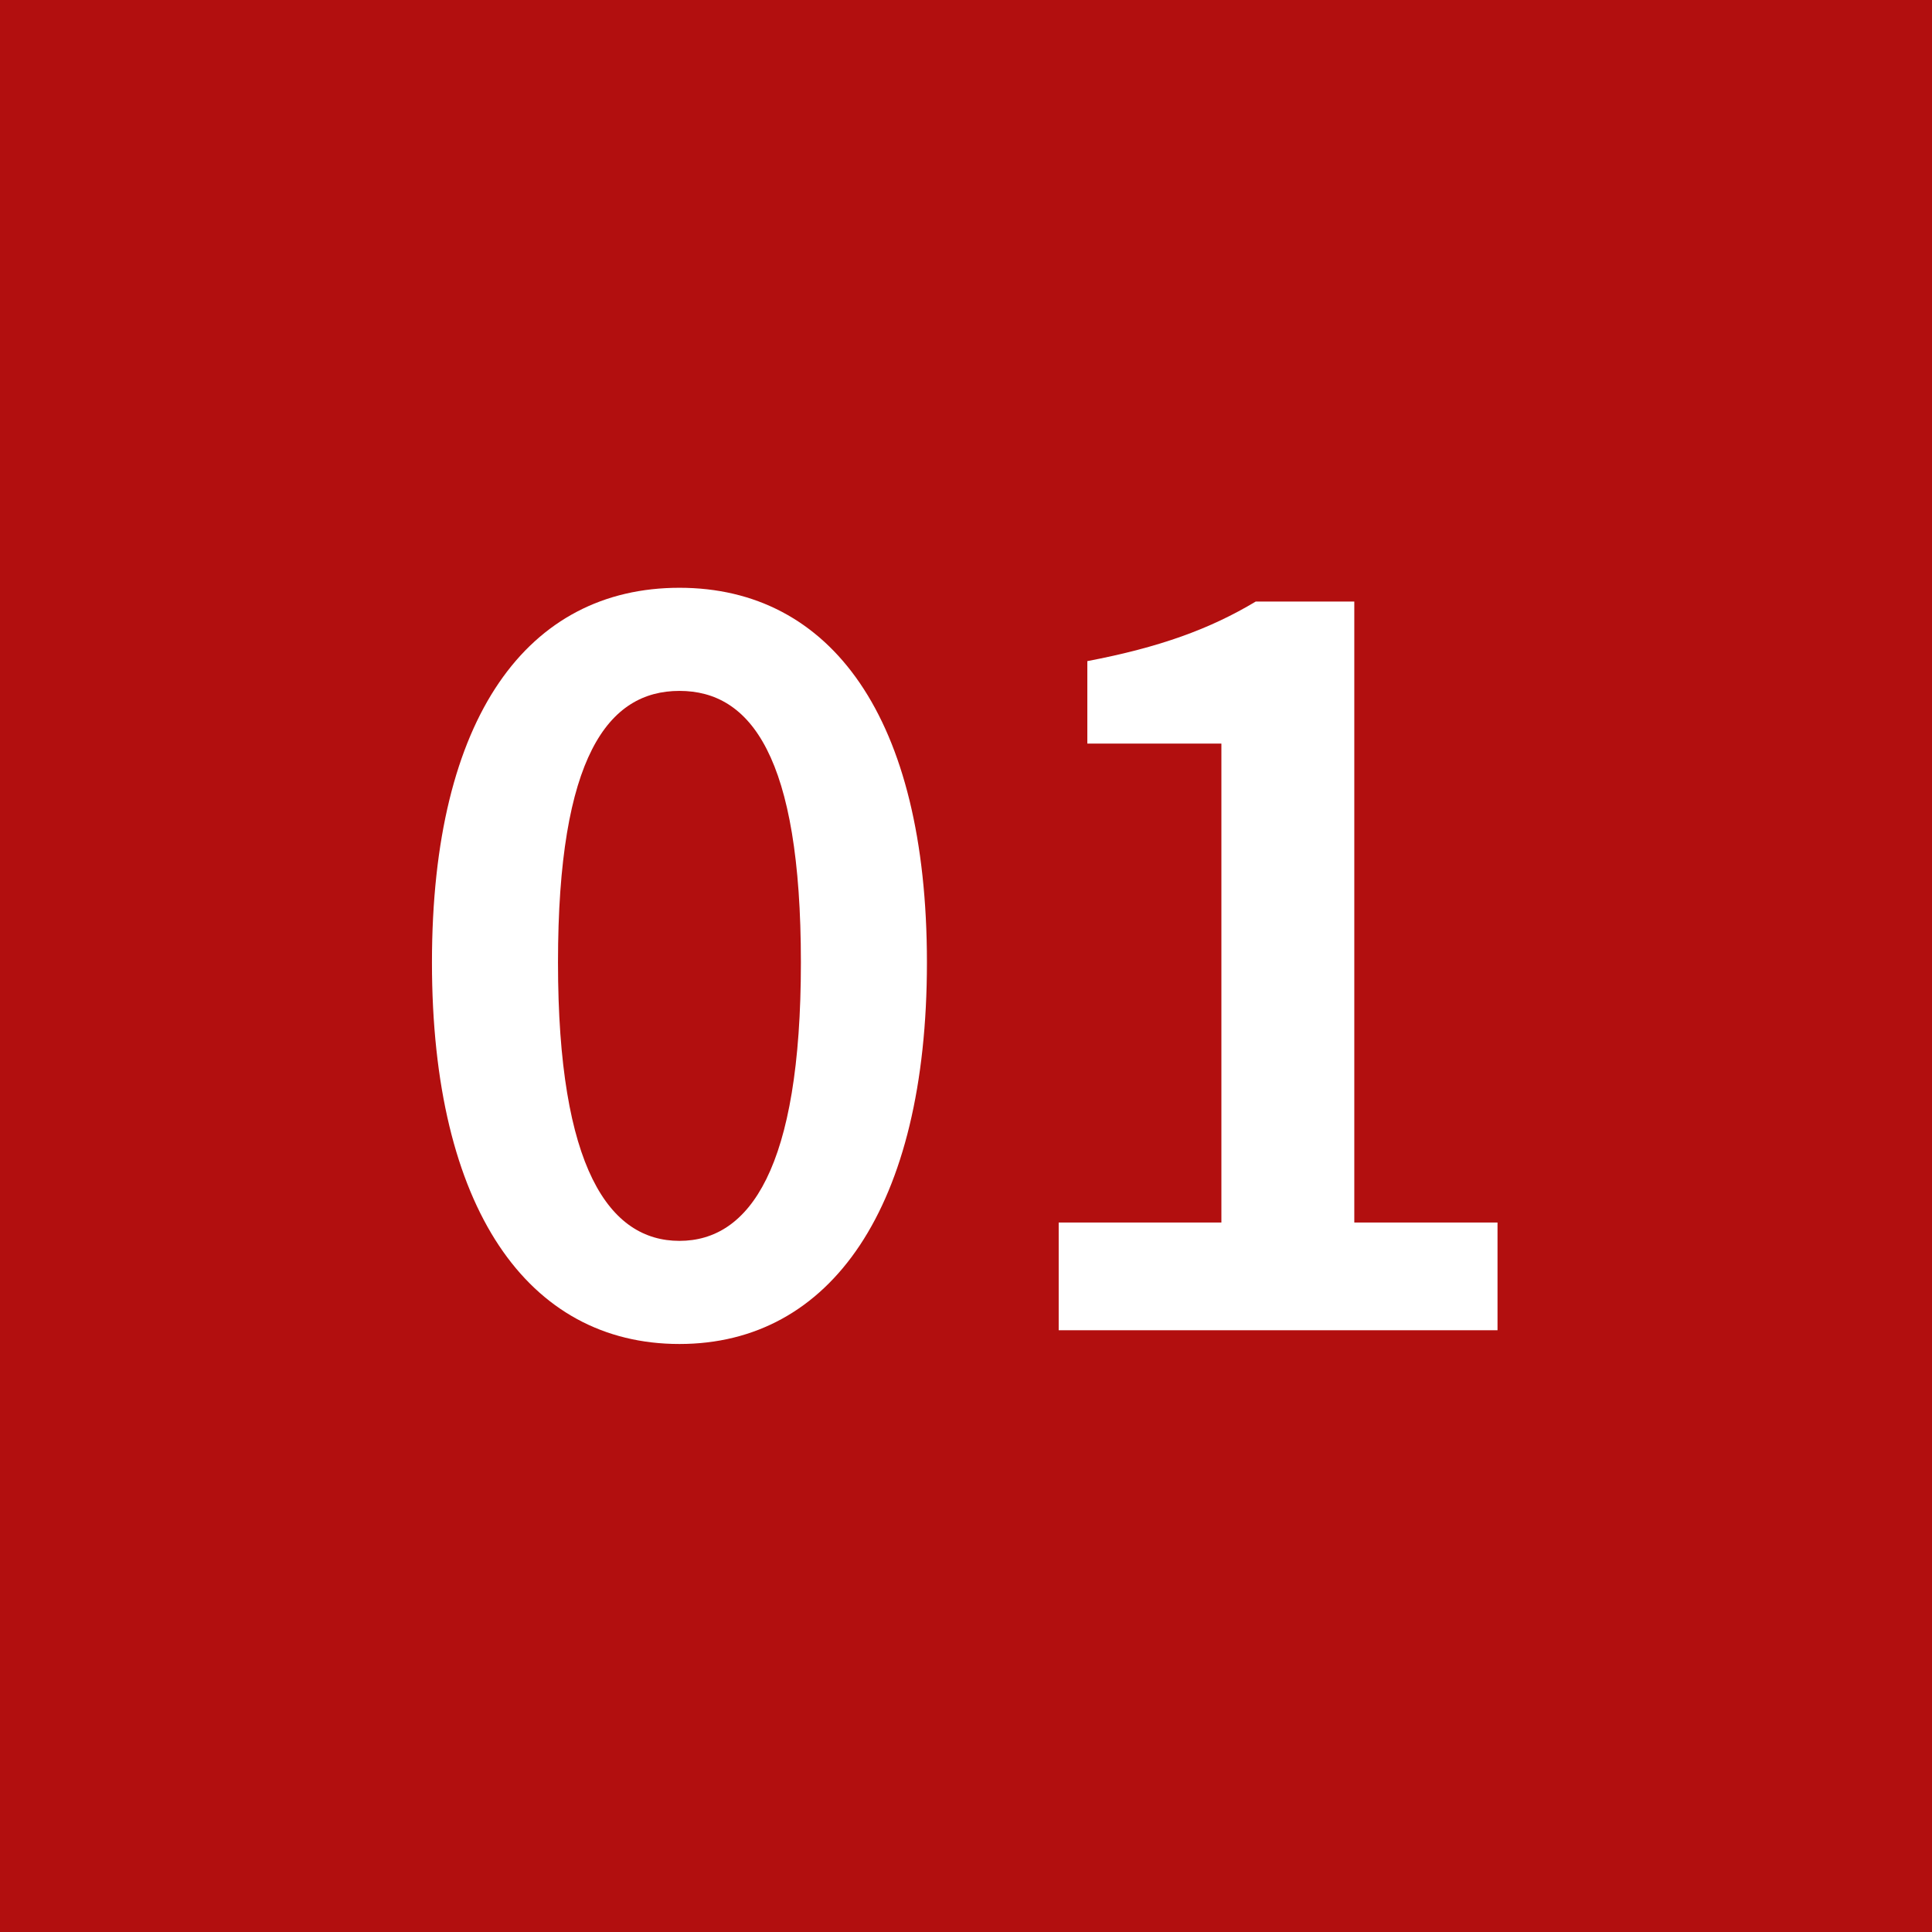 <?xml version="1.0" encoding="UTF-8"?>
<svg id="Livello_2" data-name="Livello 2" xmlns="http://www.w3.org/2000/svg" viewBox="0 0 84.31 84.31">
  <defs>
    <style>
      .cls-1 {
        fill: #fff;
      }

      .cls-2 {
        fill: #b20f0f;
      }
    </style>
  </defs>
  <g id="organize">
    <g>
      <rect class="cls-2" width="84.31" height="84.31"/>
      <g>
        <path class="cls-1" d="m18.85,42c0-10.75,4.2-16.35,10.8-16.35s10.8,5.65,10.8,16.35-4.2,16.65-10.8,16.65-10.8-5.9-10.8-16.65Zm16.1,0c0-9-2.2-11.85-5.3-11.85s-5.3,2.85-5.3,11.85,2.25,12.15,5.3,12.15,5.3-3.15,5.3-12.15Z"/>
        <path class="cls-1" d="m46.2,53.35h7.1v-20.9h-5.85v-3.6c3.15-.6,5.35-1.4,7.35-2.6h4.3v27.1h6.25v4.7h-19.15v-4.7Z"/>
      </g>
    </g>
  </g>
</svg>
